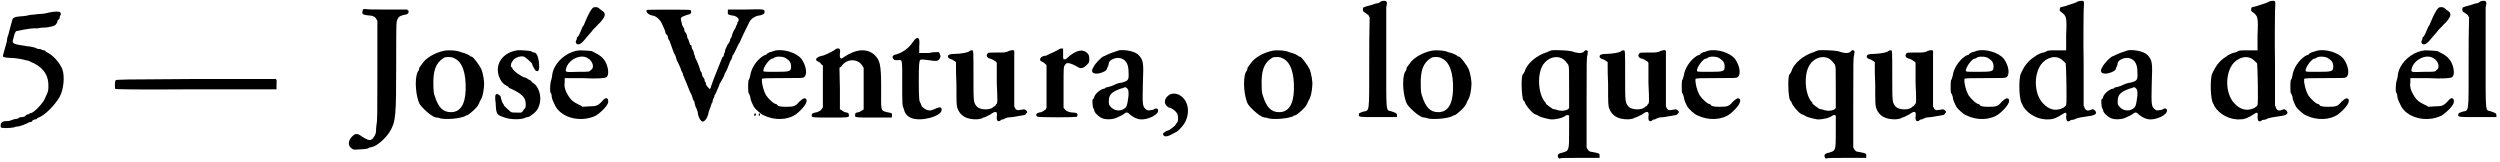 <?xml version='1.0' encoding='utf-8'?>
<svg xmlns="http://www.w3.org/2000/svg" xmlns:xlink="http://www.w3.org/1999/xlink" width="557px" height="36px" viewBox="0 0 5578 360" version="1.1">
<defs>
<path id="gl5131" d="M 108 4 C 102 6 92 7 86 7 C 79 8 70 9 67 9 C 63 10 55 12 48 12 C 33 13 28 15 27 22 C 22 39 20 48 19 52 C 18 55 16 60 16 62 C 16 66 15 70 14 73 C 6 102 6 100 7 102 C 8 104 19 105 25 105 C 33 105 52 108 57 110 C 60 111 62 111 63 111 C 64 111 70 115 76 117 C 99 129 109 146 108 170 C 108 181 106 182 100 196 C 96 206 75 228 69 228 C 68 228 67 228 66 229 C 64 231 62 231 62 231 C 61 231 58 232 56 235 C 54 236 51 237 50 237 C 49 237 45 237 43 238 C 40 241 37 241 36 241 C 34 241 30 242 25 244 C 21 246 15 246 13 246 C 3 246 0 252 2 260 C 4 262 21 262 31 260 C 34 258 39 258 40 258 C 43 258 60 252 64 249 C 66 248 68 248 69 248 C 69 248 72 247 73 244 C 75 243 78 242 79 242 C 80 242 81 242 82 241 C 82 240 85 238 86 238 C 99 234 122 211 133 192 C 142 176 145 146 139 130 C 133 115 118 99 106 93 C 104 92 102 91 102 91 C 102 90 100 88 99 88 C 98 88 94 88 92 86 C 90 85 87 85 86 85 C 85 85 81 84 78 82 C 74 81 66 79 61 79 C 27 74 26 73 30 61 C 32 52 34 46 37 45 C 40 44 68 39 74 39 C 78 39 82 39 85 39 C 86 38 96 37 104 37 C 122 34 124 33 128 25 C 128 22 129 20 130 20 C 130 20 132 19 133 16 C 133 13 134 10 135 10 C 136 9 136 4 134 3 C 133 1 120 1 108 4 z" fill="black"/><!-- width=154 height=270 -->
<path id="gl4869" d="M 178 3 C 16 4 4 4 3 6 C 1 8 1 22 2 25 C 3 26 40 27 183 26 C 242 26 302 26 362 26 C 362 22 362 20 362 16 C 363 4 362 2 356 3 C 354 3 273 3 178 3 z" fill="black"/><!-- width=369 height=33 -->
<path id="gl4870" d="M 39 1 C 36 2 36 3 36 6 C 34 13 36 14 57 16 C 62 18 63 18 66 22 C 67 24 68 26 69 27 C 69 64 69 100 69 138 C 69 237 69 249 67 259 C 66 265 66 272 66 274 C 66 280 60 290 56 292 C 51 295 45 292 34 285 C 25 278 19 278 13 285 C 3 294 3 307 12 312 C 15 315 16 315 30 314 C 37 314 45 313 48 312 C 50 310 54 309 56 309 C 68 307 88 289 97 274 C 110 252 111 241 111 122 C 111 34 111 28 114 24 C 116 18 120 16 128 14 C 138 13 140 9 138 4 C 136 4 136 3 136 2 C 121 2 106 2 91 2 C 67 2 45 2 44 1 C 44 1 42 1 39 1 z" fill="black"/><!-- width=147 height=322 -->
<path id="gl5" d="M 69 3 C 49 7 28 19 20 32 C 19 34 15 38 14 40 C 13 42 13 44 13 45 C 13 45 12 48 10 50 C 2 66 6 108 15 123 C 24 135 44 152 52 152 C 54 152 56 152 58 153 C 69 158 109 154 117 148 C 117 147 120 147 120 147 C 123 147 144 129 146 122 C 147 121 148 118 148 117 C 153 110 157 99 158 80 C 159 73 156 54 152 44 C 148 36 134 16 130 16 C 129 16 128 16 127 15 C 126 13 118 9 106 6 C 98 2 78 1 69 3 M 92 20 C 110 28 118 54 117 90 C 116 123 105 140 84 140 C 67 140 56 130 48 104 C 46 99 45 93 45 80 C 44 48 50 30 68 19 C 72 16 86 16 92 20 z" fill="black"/><!-- width=168 height=163 -->
<path id="gl6664" d="M 55 2 C 16 8 0 43 21 73 C 24 75 26 79 28 79 C 28 79 31 80 31 81 C 31 82 32 82 33 82 C 34 82 36 84 36 85 C 37 86 39 87 42 88 C 67 100 74 108 74 122 C 74 130 74 130 69 135 C 68 138 66 139 64 141 C 61 141 57 141 54 141 C 46 141 43 141 40 139 C 36 135 25 126 25 124 C 25 123 25 122 24 122 C 22 120 18 108 18 105 C 18 104 16 103 15 102 C 7 96 4 100 7 120 C 8 145 9 146 27 152 C 40 157 66 157 74 152 C 76 151 78 151 79 151 C 81 151 88 146 93 142 C 105 132 110 112 104 94 C 102 87 96 78 92 76 C 92 76 88 74 86 70 C 82 68 78 66 76 64 C 74 63 70 62 69 62 C 69 61 64 60 61 57 C 54 54 44 44 44 42 C 44 40 43 40 43 40 C 40 40 40 32 44 27 C 48 19 60 14 70 16 C 74 18 88 30 88 32 C 88 34 94 46 97 48 C 102 50 104 46 104 40 C 104 20 99 7 93 7 C 92 7 88 6 86 4 C 82 3 61 1 55 2 z" fill="black"/><!-- width=115 height=163 -->
<path id="gl10" d="M 98 4 C 94 8 88 19 81 36 C 80 39 78 44 76 45 C 76 45 75 48 74 50 C 70 60 67 66 66 67 C 64 68 63 70 63 70 C 63 72 63 74 62 75 C 60 78 60 81 63 84 C 68 86 72 84 79 76 C 82 72 87 67 90 63 C 92 61 97 55 100 51 C 104 48 110 40 115 36 C 128 21 129 15 117 8 C 116 7 112 4 111 3 C 108 1 100 1 98 4 M 69 98 C 46 100 24 116 14 135 C 10 142 8 151 8 154 C 8 156 7 160 6 164 C 3 171 3 189 4 192 C 6 193 7 198 7 202 C 8 208 12 216 16 224 C 32 250 73 259 105 244 C 115 238 132 222 133 214 C 134 204 128 201 120 211 C 110 222 106 223 91 223 C 86 223 81 224 76 224 C 73 222 70 220 67 219 C 55 213 52 211 45 201 C 38 190 34 180 36 169 C 36 166 36 163 36 160 C 49 160 61 160 74 160 C 112 162 126 160 129 158 C 135 154 134 139 128 126 C 122 114 115 109 97 100 C 93 99 76 98 69 98 M 88 116 C 99 122 103 138 94 142 C 92 146 90 146 66 146 C 37 147 37 147 39 139 C 44 118 73 105 88 116 z" fill="black"/><!-- width=145 height=260 -->
<path id="gl6417" d="M 222 2 C 210 2 196 2 184 2 C 184 3 184 6 184 7 C 183 13 184 14 198 16 C 207 19 211 24 206 30 C 205 31 205 33 205 34 C 205 34 202 39 201 43 C 199 46 196 51 195 54 C 194 56 193 61 192 64 C 189 67 189 70 189 70 C 189 72 187 76 183 81 C 181 86 178 92 178 92 C 178 93 178 96 177 98 C 175 100 175 104 175 104 C 175 105 174 108 172 108 C 171 110 147 170 147 172 C 147 172 146 175 146 176 C 145 177 145 178 144 180 C 142 178 141 177 140 176 C 138 174 135 170 135 168 C 135 165 134 163 133 163 C 132 162 132 159 132 158 C 132 157 130 154 128 152 C 127 150 126 146 126 146 C 126 145 126 142 124 141 C 123 140 122 138 122 136 C 121 132 117 121 114 115 C 112 112 111 109 111 109 C 111 108 111 105 109 103 C 108 100 108 98 108 97 C 108 96 106 93 105 91 C 103 88 103 85 103 84 C 103 82 102 81 100 81 C 100 81 99 78 98 75 C 97 72 96 68 94 66 C 93 63 93 62 93 61 C 93 60 92 57 91 55 C 88 52 87 50 87 49 C 87 48 87 45 86 44 C 85 43 84 39 82 37 C 82 36 81 31 80 28 C 78 20 79 19 90 15 C 94 14 99 12 100 12 C 103 9 103 4 100 3 C 98 2 4 2 3 3 C 0 8 8 15 19 16 C 25 18 33 25 36 32 C 37 34 40 40 42 45 C 44 49 45 54 45 55 C 45 56 46 57 46 57 C 48 57 49 60 50 62 C 50 64 51 69 54 72 C 55 76 61 91 64 100 C 66 102 67 105 68 108 C 69 110 69 112 69 112 C 69 114 72 118 74 123 C 76 128 79 133 79 135 C 79 136 81 140 82 142 C 84 144 84 147 84 148 C 84 148 85 151 86 152 C 86 153 88 158 90 162 C 94 171 98 183 100 187 C 102 189 103 193 104 195 C 105 198 106 204 109 207 C 110 211 111 216 112 219 C 114 222 115 225 115 226 C 116 228 117 231 117 232 C 117 240 123 252 128 252 C 132 252 136 246 138 242 C 138 240 139 238 140 237 C 140 236 141 234 141 231 C 144 224 147 214 148 211 C 150 210 150 207 150 206 C 150 206 151 202 152 200 C 154 198 154 195 154 194 C 154 194 158 188 160 182 C 163 176 165 170 165 170 C 165 169 166 166 168 164 C 169 162 172 157 174 153 C 176 150 177 145 177 145 C 178 144 180 140 182 136 C 183 133 187 124 189 118 C 193 112 194 108 194 106 C 194 105 195 104 195 104 C 196 104 201 94 207 81 C 208 79 210 75 211 75 C 211 74 212 72 212 72 C 214 66 230 34 232 30 C 236 22 244 18 250 16 C 260 15 266 12 266 8 C 266 1 267 1 222 2 M 243 235 C 242 238 244 242 246 238 C 247 236 247 235 246 234 C 244 234 243 234 243 235 M 253 235 C 252 238 254 242 255 238 C 256 236 256 235 255 234 C 254 234 253 234 253 235 z" fill="black"/><!-- width=274 height=260 -->
<path id="gl1" d="M 62 3 C 58 4 55 6 52 6 C 50 7 48 8 46 9 C 45 10 44 12 43 12 C 43 12 39 13 36 15 C 21 25 10 43 8 58 C 7 62 6 67 4 69 C 3 76 3 92 4 97 C 6 99 7 103 8 106 C 8 112 12 120 16 128 C 19 133 32 145 38 147 C 62 159 92 158 111 144 C 128 130 138 116 132 110 C 128 108 126 109 117 117 C 109 127 105 128 88 128 C 76 128 74 127 70 126 C 68 123 66 122 66 122 C 61 122 49 111 43 102 C 38 93 33 76 34 66 C 34 64 51 64 80 64 C 123 64 124 64 128 62 C 136 56 133 36 122 21 C 111 7 81 -2 62 3 M 88 20 C 96 25 99 30 99 38 C 99 49 97 50 66 50 C 50 50 39 50 38 49 C 34 46 46 26 55 21 C 57 21 60 20 61 19 C 64 15 82 15 88 20 z" fill="black"/><!-- width=145 height=164 -->
<path id="gl5643" d="M 55 3 C 50 8 28 18 25 18 C 24 18 20 19 18 20 C 9 24 9 28 15 31 C 18 32 21 34 22 37 C 24 38 25 39 26 40 C 26 56 26 72 26 87 C 26 102 26 117 26 133 C 26 134 25 135 24 136 C 21 141 20 141 13 144 C 3 146 1 147 1 151 C 1 156 2 156 43 156 C 85 156 85 156 84 150 C 84 146 82 145 75 144 C 74 144 70 141 68 140 C 67 139 66 138 64 138 C 64 122 64 106 64 91 C 64 76 63 61 63 45 C 64 44 66 43 67 42 C 79 24 103 24 114 40 C 115 42 116 44 117 45 C 117 61 117 76 117 91 C 117 106 117 122 117 138 C 116 138 115 139 114 140 C 111 141 108 144 106 144 C 99 145 98 146 98 150 C 97 156 97 156 140 156 C 153 156 166 156 180 156 C 180 154 180 153 180 152 C 181 146 180 146 169 144 C 154 140 156 142 156 88 C 156 36 153 28 141 16 C 124 1 100 3 73 21 C 66 27 63 25 64 13 C 66 2 62 0 55 3 z" fill="black"/><!-- width=188 height=164 -->
<path id="gl6666" d="M 54 6 C 52 8 50 12 48 14 C 40 26 24 37 9 40 C 4 42 3 46 7 50 C 9 52 9 52 16 52 C 27 51 26 48 26 104 C 26 152 26 153 30 162 C 32 171 37 177 46 181 C 68 190 114 177 114 163 C 114 157 111 156 103 159 C 90 165 88 165 81 163 C 75 160 69 156 69 153 C 69 153 68 151 67 148 C 64 144 63 140 63 97 C 63 61 64 54 66 52 C 67 50 69 50 85 52 C 104 55 106 54 110 48 C 112 43 112 43 110 39 C 110 38 109 36 108 34 C 100 34 93 34 86 36 C 79 36 72 36 64 36 C 64 31 64 26 64 21 C 66 3 62 -2 54 6 z" fill="black"/><!-- width=120 height=192 -->
<path id="gl14" d="M 52 3 C 50 7 30 10 18 10 C 7 10 3 12 3 16 C 3 19 7 21 10 22 C 13 22 15 25 18 26 C 19 27 20 28 21 28 C 21 45 21 61 22 78 C 22 122 22 126 25 133 C 31 148 44 156 66 156 C 72 156 78 154 79 154 C 79 153 82 152 86 151 C 88 150 94 147 98 145 C 110 136 114 138 112 150 C 111 159 115 163 121 158 C 121 157 124 156 127 156 C 129 154 132 154 133 153 C 135 152 141 151 147 151 C 175 146 175 147 177 144 C 178 142 180 141 180 140 C 180 136 172 132 171 134 C 170 134 166 135 164 135 C 158 136 158 136 154 133 C 153 130 152 129 151 128 C 151 110 151 92 151 74 C 151 44 151 16 151 12 C 152 1 151 0 140 3 C 133 7 129 7 114 7 C 91 7 93 7 91 10 C 87 15 92 20 99 21 C 102 22 105 24 108 26 C 110 27 111 28 112 30 C 112 45 112 60 112 75 C 114 120 114 120 110 123 C 109 126 108 127 106 127 C 106 127 104 128 104 129 C 96 136 75 135 68 128 C 60 118 60 121 60 58 C 60 3 60 2 57 2 C 56 2 54 2 52 3 z" fill="black"/><!-- width=187 height=168 -->
<path id="gl5645" d="M 55 3 C 52 6 28 16 25 18 C 14 18 7 27 15 31 C 18 32 21 34 24 37 C 25 38 26 39 26 40 C 26 56 26 72 26 87 C 26 103 26 118 26 134 C 26 135 25 136 24 138 C 21 140 19 142 14 144 C 6 145 3 147 3 151 C 4 152 4 154 6 154 C 8 156 93 156 94 154 C 97 148 94 145 87 145 C 78 145 70 142 67 138 C 66 136 64 135 64 134 C 64 120 64 104 64 88 C 64 44 64 43 67 39 C 70 32 78 33 97 44 C 104 48 111 45 120 34 C 122 31 122 21 120 16 C 110 1 92 4 70 25 C 69 26 68 26 66 26 C 63 26 63 26 63 14 C 63 10 63 6 63 2 C 62 2 61 2 60 2 C 58 2 56 2 55 3 z" fill="black"/><!-- width=129 height=163 -->
<path id="gl17" d="M 63 2 C 50 6 42 9 34 13 C 32 14 30 15 27 16 C 22 19 9 32 6 39 C 0 48 2 54 13 54 C 21 54 36 48 36 43 C 36 42 37 39 38 38 C 39 36 40 33 40 31 C 40 25 52 18 63 19 C 76 21 84 30 84 50 C 85 68 84 70 69 74 C 62 75 58 76 48 81 C 44 82 40 84 38 84 C 36 84 33 85 32 86 C 32 87 30 88 27 88 C 19 91 8 100 7 108 C 6 109 6 111 4 111 C 3 112 3 128 6 132 C 7 134 8 136 8 138 C 8 140 15 148 22 152 C 30 157 46 157 56 153 C 63 150 74 145 76 142 C 81 140 82 140 88 146 C 96 152 100 154 109 156 C 126 158 151 146 150 136 C 150 132 145 130 140 134 C 138 135 133 136 127 136 C 126 136 123 134 121 132 C 115 126 115 120 116 75 C 118 28 117 24 106 12 C 98 4 75 0 63 2 M 81 87 C 84 91 84 91 84 103 C 81 126 80 129 73 133 C 63 139 51 136 44 128 C 40 123 40 123 40 115 C 40 100 48 94 68 87 C 70 87 73 86 74 85 C 76 84 78 84 81 87 z" fill="black"/><!-- width=159 height=164 -->
<path id="gl6667" d="M 16 6 C 6 13 4 24 12 31 C 14 33 16 34 18 34 C 20 34 30 40 33 45 C 37 49 38 63 34 68 C 32 69 31 72 31 72 C 31 74 16 85 14 85 C 10 85 3 91 3 92 C 3 100 12 100 25 92 C 28 91 32 88 33 88 C 37 86 46 76 50 70 C 64 48 61 18 40 6 C 33 2 22 1 16 6 z" fill="black"/><!-- width=68 height=108 -->
<path id="gl6" d="M 69 3 C 49 7 28 19 20 32 C 19 34 15 38 14 40 C 13 42 13 44 13 45 C 13 45 12 48 10 50 C 2 66 6 108 15 123 C 24 135 44 152 52 152 C 54 152 56 152 58 153 C 69 158 109 154 117 148 C 117 147 120 147 120 147 C 123 147 144 129 146 122 C 147 121 148 118 148 117 C 153 110 157 99 158 80 C 159 73 156 54 152 44 C 148 36 134 16 130 16 C 129 16 128 16 127 15 C 126 13 118 9 106 6 C 98 2 78 1 69 3 M 92 20 C 110 28 118 54 117 90 C 116 123 105 140 84 140 C 67 140 56 130 48 104 C 46 99 45 93 45 80 C 44 48 50 30 68 19 C 72 16 86 16 92 20 z" fill="black"/><!-- width=168 height=163 -->
<path id="gl8" d="M 52 3 C 50 4 48 7 45 7 C 43 7 40 8 39 8 C 38 9 33 10 27 12 C 12 16 12 16 12 20 C 12 24 12 25 15 27 C 18 28 21 32 24 33 C 25 36 26 37 27 38 C 26 72 26 105 26 139 C 26 257 27 245 12 249 C 4 252 3 252 3 255 C 2 261 2 261 46 261 C 61 261 74 261 88 261 C 88 260 88 259 88 257 C 88 253 87 252 75 248 C 63 245 64 254 64 132 C 64 72 64 22 64 16 C 66 8 66 4 64 3 C 63 1 56 1 52 3 z" fill="black"/><!-- width=96 height=269 -->
<path id="gl7" d="M 69 3 C 49 7 28 19 20 32 C 19 34 15 38 14 40 C 13 42 13 44 13 45 C 13 45 12 48 10 50 C 2 66 6 108 15 123 C 24 135 44 152 52 152 C 54 152 56 152 58 153 C 69 158 109 154 117 148 C 117 147 120 147 120 147 C 123 147 144 129 146 122 C 147 121 148 118 148 117 C 153 110 157 99 158 80 C 159 73 156 54 152 44 C 148 36 134 16 130 16 C 129 16 128 16 127 15 C 126 13 118 9 106 6 C 98 2 78 1 69 3 M 92 20 C 110 28 118 54 117 90 C 116 123 105 140 84 140 C 67 140 56 130 48 104 C 46 99 45 93 45 80 C 44 48 50 30 68 19 C 72 16 86 16 92 20 z" fill="black"/><!-- width=168 height=163 -->
<path id="gl19" d="M 73 2 C 70 3 67 4 63 6 C 40 13 18 31 13 49 C 12 51 10 55 9 55 C 4 61 6 106 10 114 C 12 115 13 117 13 117 C 13 123 32 145 37 145 C 38 145 39 146 42 147 C 46 151 60 154 70 156 C 81 157 98 153 104 148 C 106 146 111 146 112 148 C 112 150 112 165 112 183 C 112 225 112 226 98 230 C 93 231 90 232 88 234 C 85 236 88 246 92 243 C 93 242 114 242 136 242 C 151 242 165 242 180 242 C 180 241 180 238 180 237 C 180 232 180 232 165 229 C 158 228 157 228 154 224 C 153 223 152 220 151 219 C 151 186 151 152 151 120 C 151 27 151 18 153 12 C 154 4 154 4 153 3 C 150 1 148 1 144 6 C 138 9 132 9 117 4 C 109 2 79 1 73 2 M 96 20 C 100 22 105 27 110 34 C 112 39 112 42 112 84 C 112 108 112 129 112 130 C 111 136 96 139 85 135 C 82 134 79 133 76 133 C 74 132 60 122 60 121 C 60 120 60 118 58 117 C 43 100 40 55 54 34 C 64 19 82 13 96 20 z" fill="black"/><!-- width=188 height=250 -->
<path id="gl15" d="M 52 3 C 50 7 30 10 18 10 C 7 10 3 12 3 16 C 3 19 7 21 10 22 C 13 22 15 25 18 26 C 19 27 20 28 21 28 C 21 45 21 61 22 78 C 22 122 22 126 25 133 C 31 148 44 156 66 156 C 72 156 78 154 79 154 C 79 153 82 152 86 151 C 88 150 94 147 98 145 C 110 136 114 138 112 150 C 111 159 115 163 121 158 C 121 157 124 156 127 156 C 129 154 132 154 133 153 C 135 152 141 151 147 151 C 175 146 175 147 177 144 C 178 142 180 141 180 140 C 180 136 172 132 171 134 C 170 134 166 135 164 135 C 158 136 158 136 154 133 C 153 130 152 129 151 128 C 151 110 151 92 151 74 C 151 44 151 16 151 12 C 152 1 151 0 140 3 C 133 7 129 7 114 7 C 91 7 93 7 91 10 C 87 15 92 20 99 21 C 102 22 105 24 108 26 C 110 27 111 28 112 30 C 112 45 112 60 112 75 C 114 120 114 120 110 123 C 109 126 108 127 106 127 C 106 127 104 128 104 129 C 96 136 75 135 68 128 C 60 118 60 121 60 58 C 60 3 60 2 57 2 C 56 2 54 2 52 3 z" fill="black"/><!-- width=187 height=168 -->
<path id="gl2" d="M 62 3 C 58 4 55 6 52 6 C 50 7 48 8 46 9 C 45 10 44 12 43 12 C 43 12 39 13 36 15 C 21 25 10 43 8 58 C 7 62 6 67 4 69 C 3 76 3 92 4 97 C 6 99 7 103 8 106 C 8 112 12 120 16 128 C 19 133 32 145 38 147 C 62 159 92 158 111 144 C 128 130 138 116 132 110 C 128 108 126 109 117 117 C 109 127 105 128 88 128 C 76 128 74 127 70 126 C 68 123 66 122 66 122 C 61 122 49 111 43 102 C 38 93 33 76 34 66 C 34 64 51 64 80 64 C 123 64 124 64 128 62 C 136 56 133 36 122 21 C 111 7 81 -2 62 3 M 88 20 C 96 25 99 30 99 38 C 99 49 97 50 66 50 C 50 50 39 50 38 49 C 34 46 46 26 55 21 C 57 21 60 20 61 19 C 64 15 82 15 88 20 z" fill="black"/><!-- width=145 height=164 -->
<path id="gl20" d="M 73 2 C 70 3 67 4 63 6 C 40 13 18 31 13 49 C 12 51 10 55 9 55 C 4 61 6 106 10 114 C 12 115 13 117 13 117 C 13 123 32 145 37 145 C 38 145 39 146 42 147 C 46 151 60 154 70 156 C 81 157 98 153 104 148 C 106 146 111 146 112 148 C 112 150 112 165 112 183 C 112 225 112 226 98 230 C 93 231 90 232 88 234 C 85 236 88 246 92 243 C 93 242 114 242 136 242 C 151 242 165 242 180 242 C 180 241 180 238 180 237 C 180 232 180 232 165 229 C 158 228 157 228 154 224 C 153 223 152 220 151 219 C 151 186 151 152 151 120 C 151 27 151 18 153 12 C 154 4 154 4 153 3 C 150 1 148 1 144 6 C 138 9 132 9 117 4 C 109 2 79 1 73 2 M 96 20 C 100 22 105 27 110 34 C 112 39 112 42 112 84 C 112 108 112 129 112 130 C 111 136 96 139 85 135 C 82 134 79 133 76 133 C 74 132 60 122 60 121 C 60 120 60 118 58 117 C 43 100 40 55 54 34 C 64 19 82 13 96 20 z" fill="black"/><!-- width=188 height=250 -->
<path id="gl16" d="M 52 3 C 50 7 30 10 18 10 C 7 10 3 12 3 16 C 3 19 7 21 10 22 C 13 22 15 25 18 26 C 19 27 20 28 21 28 C 21 45 21 61 22 78 C 22 122 22 126 25 133 C 31 148 44 156 66 156 C 72 156 78 154 79 154 C 79 153 82 152 86 151 C 88 150 94 147 98 145 C 110 136 114 138 112 150 C 111 159 115 163 121 158 C 121 157 124 156 127 156 C 129 154 132 154 133 153 C 135 152 141 151 147 151 C 175 146 175 147 177 144 C 178 142 180 141 180 140 C 180 136 172 132 171 134 C 170 134 166 135 164 135 C 158 136 158 136 154 133 C 153 130 152 129 151 128 C 151 110 151 92 151 74 C 151 44 151 16 151 12 C 152 1 151 0 140 3 C 133 7 129 7 114 7 C 91 7 93 7 91 10 C 87 15 92 20 99 21 C 102 22 105 24 108 26 C 110 27 111 28 112 30 C 112 45 112 60 112 75 C 114 120 114 120 110 123 C 109 126 108 127 106 127 C 106 127 104 128 104 129 C 96 136 75 135 68 128 C 60 118 60 121 60 58 C 60 3 60 2 57 2 C 56 2 54 2 52 3 z" fill="black"/><!-- width=187 height=168 -->
<path id="gl3" d="M 62 3 C 58 4 55 6 52 6 C 50 7 48 8 46 9 C 45 10 44 12 43 12 C 43 12 39 13 36 15 C 21 25 10 43 8 58 C 7 62 6 67 4 69 C 3 76 3 92 4 97 C 6 99 7 103 8 106 C 8 112 12 120 16 128 C 19 133 32 145 38 147 C 62 159 92 158 111 144 C 128 130 138 116 132 110 C 128 108 126 109 117 117 C 109 127 105 128 88 128 C 76 128 74 127 70 126 C 68 123 66 122 66 122 C 61 122 49 111 43 102 C 38 93 33 76 34 66 C 34 64 51 64 80 64 C 123 64 124 64 128 62 C 136 56 133 36 122 21 C 111 7 81 -2 62 3 M 88 20 C 96 25 99 30 99 38 C 99 49 97 50 66 50 C 50 50 39 50 38 49 C 34 46 46 26 55 21 C 57 21 60 20 61 19 C 64 15 82 15 88 20 z" fill="black"/><!-- width=145 height=164 -->
<path id="gl12" d="M 138 3 C 134 6 129 7 108 14 C 98 16 98 16 98 20 C 97 24 98 25 103 28 C 112 36 114 37 112 78 C 112 88 112 100 112 112 C 105 112 99 112 92 112 C 75 112 70 112 67 115 C 64 116 62 117 61 117 C 58 117 46 122 42 126 C 26 136 18 148 10 166 C 6 182 7 220 13 231 C 14 231 15 235 16 237 C 27 255 51 268 74 266 C 84 266 92 262 103 255 C 111 249 114 250 112 260 C 112 271 116 273 122 268 C 123 267 126 267 127 267 C 128 267 132 266 135 264 C 141 262 148 261 168 258 C 178 256 182 252 176 246 C 172 243 172 243 169 244 C 160 248 157 247 153 241 C 153 238 152 237 151 235 C 151 204 151 171 151 140 C 150 87 151 37 151 25 C 152 10 152 4 151 3 C 150 1 144 1 138 3 M 98 130 C 103 133 105 135 111 141 C 112 144 114 228 112 234 C 112 235 110 237 106 240 C 91 248 75 246 61 231 C 43 213 39 176 52 150 C 61 132 82 122 98 130 z" fill="black"/><!-- width=188 height=279 -->
<path id="gl18" d="M 63 2 C 50 6 42 9 34 13 C 32 14 30 15 27 16 C 22 19 9 32 6 39 C 0 48 2 54 13 54 C 21 54 36 48 36 43 C 36 42 37 39 38 38 C 39 36 40 33 40 31 C 40 25 52 18 63 19 C 76 21 84 30 84 50 C 85 68 84 70 69 74 C 62 75 58 76 48 81 C 44 82 40 84 38 84 C 36 84 33 85 32 86 C 32 87 30 88 27 88 C 19 91 8 100 7 108 C 6 109 6 111 4 111 C 3 112 3 128 6 132 C 7 134 8 136 8 138 C 8 140 15 148 22 152 C 30 157 46 157 56 153 C 63 150 74 145 76 142 C 81 140 82 140 88 146 C 96 152 100 154 109 156 C 126 158 151 146 150 136 C 150 132 145 130 140 134 C 138 135 133 136 127 136 C 126 136 123 134 121 132 C 115 126 115 120 116 75 C 118 28 117 24 106 12 C 98 4 75 0 63 2 M 81 87 C 84 91 84 91 84 103 C 81 126 80 129 73 133 C 63 139 51 136 44 128 C 40 123 40 123 40 115 C 40 100 48 94 68 87 C 70 87 73 86 74 85 C 76 84 78 84 81 87 z" fill="black"/><!-- width=159 height=164 -->
<path id="gl13" d="M 138 3 C 134 6 129 7 108 14 C 98 16 98 16 98 20 C 97 24 98 25 103 28 C 112 36 114 37 112 78 C 112 88 112 100 112 112 C 105 112 99 112 92 112 C 75 112 70 112 67 115 C 64 116 62 117 61 117 C 58 117 46 122 42 126 C 26 136 18 148 10 166 C 6 182 7 220 13 231 C 14 231 15 235 16 237 C 27 255 51 268 74 266 C 84 266 92 262 103 255 C 111 249 114 250 112 260 C 112 271 116 273 122 268 C 123 267 126 267 127 267 C 128 267 132 266 135 264 C 141 262 148 261 168 258 C 178 256 182 252 176 246 C 172 243 172 243 169 244 C 160 248 157 247 153 241 C 153 238 152 237 151 235 C 151 204 151 171 151 140 C 150 87 151 37 151 25 C 152 10 152 4 151 3 C 150 1 144 1 138 3 M 98 130 C 103 133 105 135 111 141 C 112 144 114 228 112 234 C 112 235 110 237 106 240 C 91 248 75 246 61 231 C 43 213 39 176 52 150 C 61 132 82 122 98 130 z" fill="black"/><!-- width=188 height=279 -->
<path id="gl4" d="M 62 3 C 58 4 55 6 52 6 C 50 7 48 8 46 9 C 45 10 44 12 43 12 C 43 12 39 13 36 15 C 21 25 10 43 8 58 C 7 62 6 67 4 69 C 3 76 3 92 4 97 C 6 99 7 103 8 106 C 8 112 12 120 16 128 C 19 133 32 145 38 147 C 62 159 92 158 111 144 C 128 130 138 116 132 110 C 128 108 126 109 117 117 C 109 127 105 128 88 128 C 76 128 74 127 70 126 C 68 123 66 122 66 122 C 61 122 49 111 43 102 C 38 93 33 76 34 66 C 34 64 51 64 80 64 C 123 64 124 64 128 62 C 136 56 133 36 122 21 C 111 7 81 -2 62 3 M 88 20 C 96 25 99 30 99 38 C 99 49 97 50 66 50 C 50 50 39 50 38 49 C 34 46 46 26 55 21 C 57 21 60 20 61 19 C 64 15 82 15 88 20 z" fill="black"/><!-- width=145 height=164 -->
<path id="gl11" d="M 98 4 C 94 8 88 19 81 36 C 80 39 78 44 76 45 C 76 45 75 48 74 50 C 70 60 67 66 66 67 C 64 68 63 70 63 70 C 63 72 63 74 62 75 C 60 78 60 81 63 84 C 68 86 72 84 79 76 C 82 72 87 67 90 63 C 92 61 97 55 100 51 C 104 48 110 40 115 36 C 128 21 129 15 117 8 C 116 7 112 4 111 3 C 108 1 100 1 98 4 M 69 98 C 46 100 24 116 14 135 C 10 142 8 151 8 154 C 8 156 7 160 6 164 C 3 171 3 189 4 192 C 6 193 7 198 7 202 C 8 208 12 216 16 224 C 32 250 73 259 105 244 C 115 238 132 222 133 214 C 134 204 128 201 120 211 C 110 222 106 223 91 223 C 86 223 81 224 76 224 C 73 222 70 220 67 219 C 55 213 52 211 45 201 C 38 190 34 180 36 169 C 36 166 36 163 36 160 C 49 160 61 160 74 160 C 112 162 126 160 129 158 C 135 154 134 139 128 126 C 122 114 115 109 97 100 C 93 99 76 98 69 98 M 88 116 C 99 122 103 138 94 142 C 92 146 90 146 66 146 C 37 147 37 147 39 139 C 44 118 73 105 88 116 z" fill="black"/><!-- width=145 height=260 -->
<path id="gl9" d="M 52 3 C 50 4 48 7 45 7 C 43 7 40 8 39 8 C 38 9 33 10 27 12 C 12 16 12 16 12 20 C 12 24 12 25 15 27 C 18 28 21 32 24 33 C 25 36 26 37 27 38 C 26 72 26 105 26 139 C 26 257 27 245 12 249 C 4 252 3 252 3 255 C 2 261 2 261 46 261 C 61 261 74 261 88 261 C 88 260 88 259 88 257 C 88 253 87 252 75 248 C 63 245 64 254 64 132 C 64 72 64 22 64 16 C 66 8 66 4 64 3 C 63 1 56 1 52 3 z" fill="black"/><!-- width=96 height=269 -->
</defs>
<use xlink:href="#gl5131" x="0" y="24"/>
<use xlink:href="#gl4869" x="255" y="173"/>
<use xlink:href="#gl4870" x="773" y="19"/>
<use xlink:href="#gl5" x="922" y="110"/>
<use xlink:href="#gl6664" x="1099" y="110"/>
<use xlink:href="#gl10" x="1224" y="14"/>
<use xlink:href="#gl6417" x="1440" y="19"/>
<use xlink:href="#gl1" x="1666" y="110"/>
<use xlink:href="#gl5643" x="1810" y="106"/>
<use xlink:href="#gl6666" x="1987" y="82"/>
<use xlink:href="#gl14" x="2112" y="110"/>
<use xlink:href="#gl5645" x="2309" y="106"/>
<use xlink:href="#gl17" x="2434" y="110"/>
<use xlink:href="#gl6667" x="2592" y="206"/>
<use xlink:href="#gl6" x="2770" y="110"/>
<use xlink:href="#gl8" x="3029" y="0"/>
<use xlink:href="#gl7" x="3125" y="110"/>
<use xlink:href="#gl19" x="3389" y="110"/>
<use xlink:href="#gl15" x="3566" y="110"/>
<use xlink:href="#gl2" x="3749" y="110"/>
<use xlink:href="#gl20" x="3984" y="110"/>
<use xlink:href="#gl16" x="4162" y="110"/>
<use xlink:href="#gl3" x="4349" y="110"/>
<use xlink:href="#gl12" x="4498" y="0"/>
<use xlink:href="#gl18" x="4685" y="110"/>
<use xlink:href="#gl13" x="4925" y="0"/>
<use xlink:href="#gl4" x="5107" y="110"/>
<use xlink:href="#gl11" x="5342" y="14"/>
<use xlink:href="#gl9" x="5482" y="0"/>
</svg>
